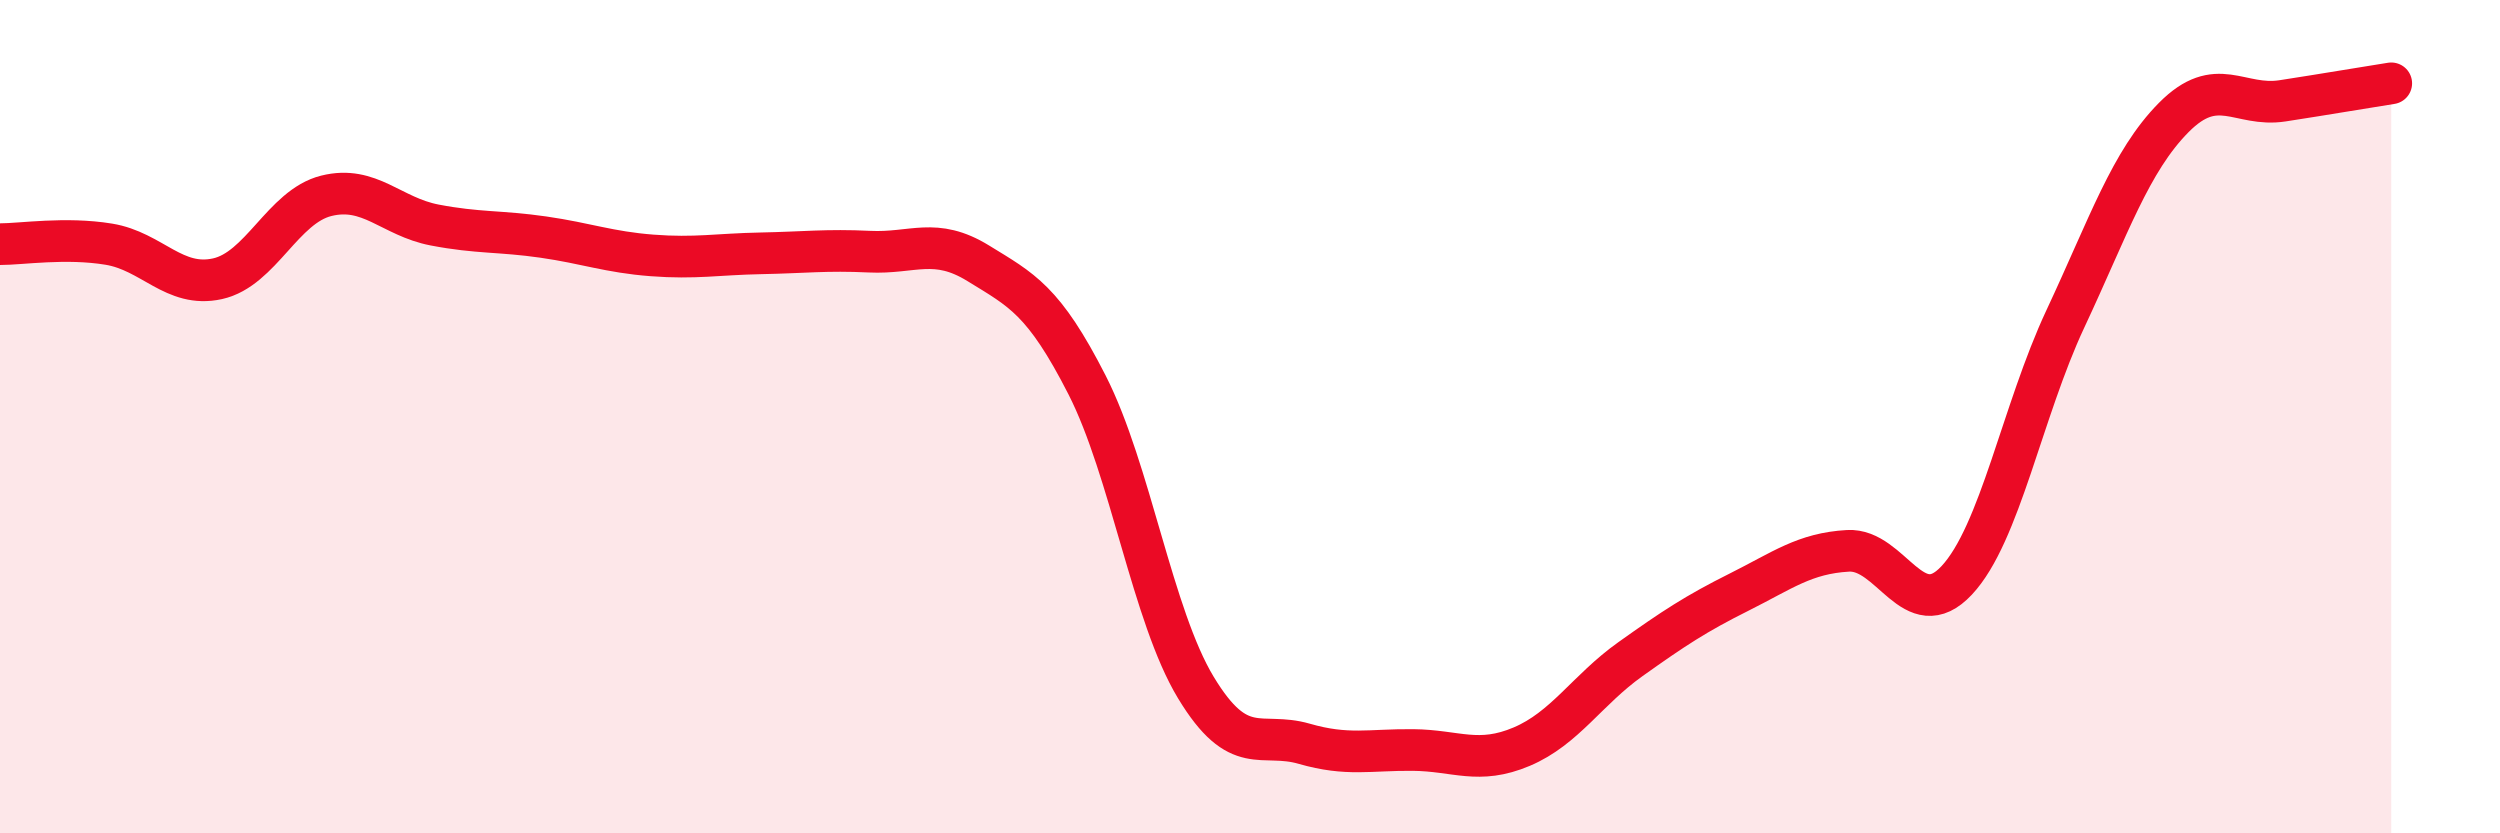 
    <svg width="60" height="20" viewBox="0 0 60 20" xmlns="http://www.w3.org/2000/svg">
      <path
        d="M 0,5.86 C 0.52,5.86 1.57,5.69 2.61,5.86 C 3.65,6.03 4.18,6.92 5.22,6.69 C 6.26,6.46 6.79,4.96 7.83,4.7 C 8.87,4.44 9.39,5.2 10.43,5.4 C 11.47,5.6 12,5.54 13.04,5.69 C 14.08,5.84 14.61,6.05 15.65,6.13 C 16.69,6.21 17.22,6.1 18.26,6.08 C 19.3,6.06 19.83,5.99 20.87,6.04 C 21.91,6.09 22.44,5.68 23.48,6.32 C 24.52,6.96 25.05,7.2 26.09,9.24 C 27.13,11.28 27.66,14.78 28.7,16.5 C 29.74,18.22 30.26,17.55 31.3,17.85 C 32.34,18.15 32.87,17.99 33.91,18 C 34.95,18.01 35.48,18.36 36.52,17.92 C 37.56,17.48 38.09,16.56 39.13,15.82 C 40.17,15.08 40.7,14.73 41.74,14.21 C 42.78,13.69 43.31,13.28 44.35,13.22 C 45.39,13.16 45.92,15.04 46.96,13.93 C 48,12.82 48.53,9.87 49.57,7.65 C 50.61,5.43 51.13,3.87 52.17,2.82 C 53.21,1.77 53.74,2.58 54.78,2.42 C 55.82,2.26 56.87,2.08 57.39,2L57.39 20L0 20Z"
        fill="#EB0A25"
        opacity="0.1"
        stroke-linecap="round"
        stroke-linejoin="round"
      />
      <path
        d="M 0,5.86 C 0.52,5.86 1.57,5.69 2.61,5.86 C 3.65,6.03 4.18,6.92 5.22,6.69 C 6.26,6.46 6.79,4.96 7.83,4.7 C 8.87,4.44 9.39,5.2 10.43,5.4 C 11.47,5.6 12,5.54 13.04,5.69 C 14.08,5.84 14.61,6.05 15.65,6.13 C 16.69,6.21 17.22,6.1 18.26,6.08 C 19.3,6.06 19.83,5.99 20.87,6.04 C 21.91,6.09 22.44,5.68 23.48,6.32 C 24.52,6.96 25.05,7.2 26.09,9.24 C 27.13,11.28 27.66,14.78 28.7,16.5 C 29.74,18.22 30.26,17.55 31.3,17.85 C 32.34,18.15 32.87,17.99 33.91,18 C 34.95,18.01 35.48,18.36 36.52,17.92 C 37.56,17.48 38.09,16.56 39.13,15.82 C 40.17,15.08 40.7,14.73 41.74,14.21 C 42.78,13.69 43.31,13.28 44.35,13.22 C 45.39,13.16 45.92,15.04 46.96,13.93 C 48,12.82 48.53,9.87 49.57,7.65 C 50.61,5.43 51.13,3.87 52.17,2.82 C 53.21,1.77 53.74,2.58 54.78,2.42 C 55.82,2.26 56.87,2.08 57.39,2"
        stroke="#EB0A25"
        stroke-width="1"
        fill="none"
        stroke-linecap="round"
        stroke-linejoin="round"
      />
    </svg>
  
